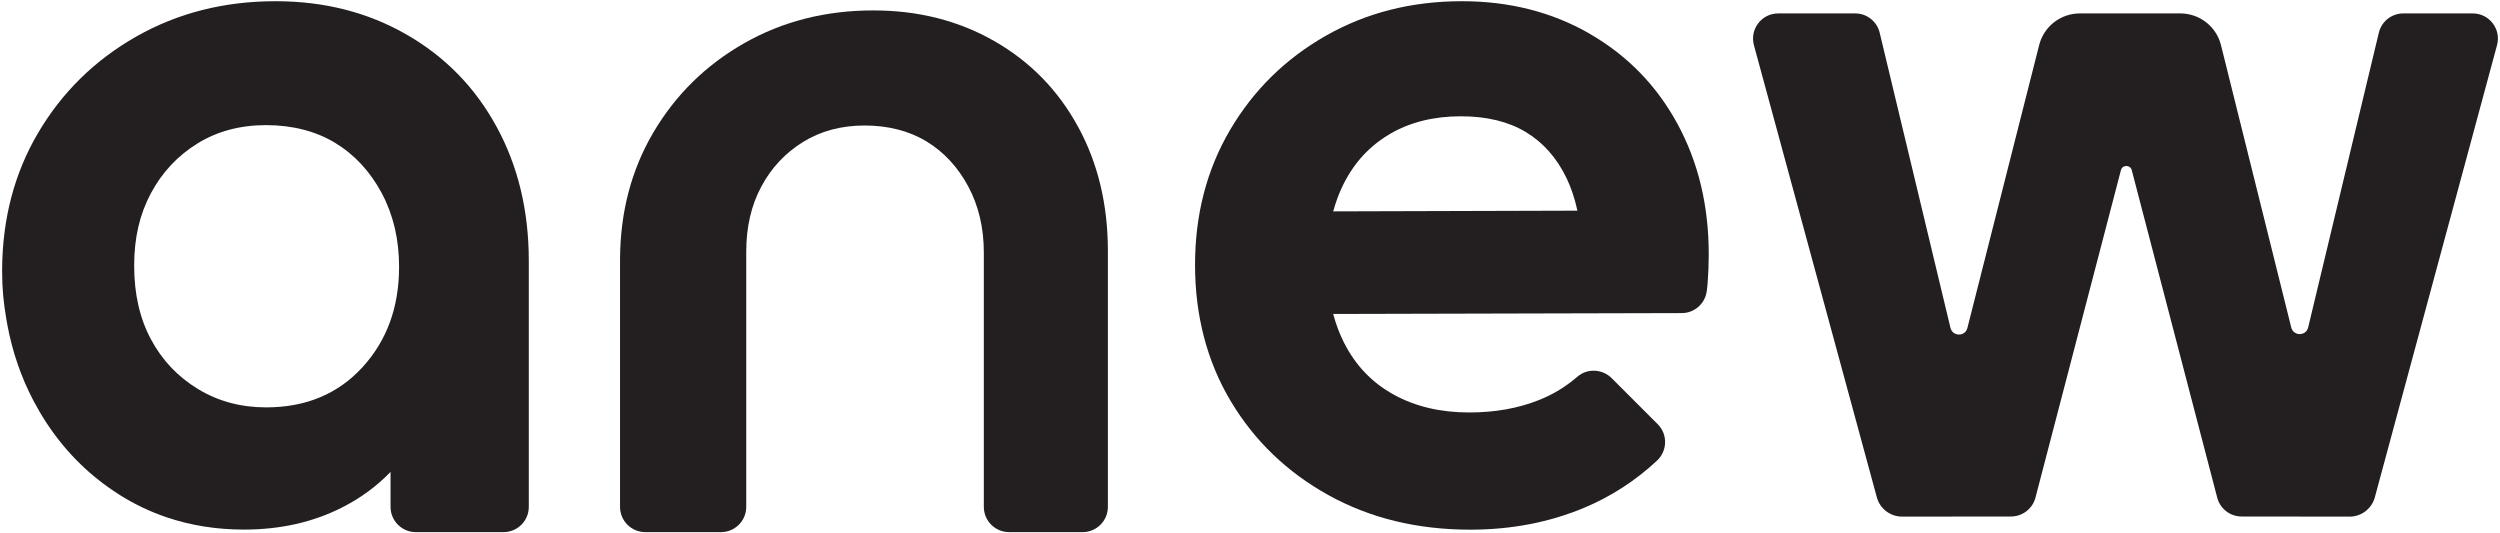 <?xml version="1.0" encoding="UTF-8"?><svg id="Layer_1" xmlns="http://www.w3.org/2000/svg" viewBox="0 0 600 128"><defs><style>.cls-1{fill:#231f20;}</style></defs><path class="cls-1" d="M120.85,127.71c3.34,0,6.06-2.71,6.06-6.06V62.6c0-12.02-2.58-22.75-7.73-32.18-5.14-9.44-12.35-16.82-21.63-22.14C88.29,2.96,77.81,.29,66.15,.29c-12.36,0-23.52,2.83-33.48,8.5-9.95,5.66-17.81,13.39-23.56,23.16C3.44,41.6,.58,52.51,.51,64.66c0,.17,0,.33,0,.5,0,4.22,.34,7.44,1,11.35,.07,.42,.14,.85,.22,1.26,0,.04,.02,.08,.02,.12,1.21,6.51,3.3,12.62,6.29,18.3,.95,1.79,1.95,3.51,3.03,5.16,.19,.3,.39,.6,.6,.9,4.51,6.66,10.14,12.14,16.89,16.42,.07,.05,.14,.09,.21,.14,3.53,2.22,7.24,3.98,11.13,5.31,5.81,1.98,12.03,2.98,18.65,2.98,8.71,0,16.54-1.76,23.5-5.28,4.48-2.27,8.38-5.13,11.68-8.56v8.39c0,3.34,2.71,6.06,6.06,6.06h21.07Zm-33.89-39.54c-5.88,6.4-13.58,9.6-23.1,9.6-6.06,0-11.51-1.47-16.35-4.41-4.85-2.94-8.61-6.92-11.29-11.94-2.69-5.02-4.02-10.9-4.02-17.65s1.34-12.37,4.02-17.39c2.68-5.02,6.4-8.99,11.16-11.94,4.76-2.94,10.25-4.41,16.48-4.41s11.94,1.43,16.61,4.28c4.67,2.85,8.39,6.88,11.16,12.07,2.76,5.19,4.15,11.07,4.15,17.65,0,9.69-2.94,17.74-8.82,24.14Z"/><path class="cls-1" d="M258.72,30.4c-4.76-8.74-11.44-15.58-20.03-20.51-8.58-4.92-18.28-7.39-29.08-7.39-11.45,0-21.78,2.62-31,7.87-9.22,5.24-16.49,12.4-21.82,21.45-5.26,8.94-7.91,19.04-7.98,30.29v59.54c0,3.34,2.71,6.06,6.06,6.06h18.17c3.34,0,6.06-2.71,6.06-6.06V60.38c0-5.9,1.2-11.09,3.61-15.59,2.4-4.5,5.74-8.07,10.01-10.71,4.27-2.64,9.19-3.96,14.78-3.96s10.71,1.28,14.89,3.84c4.19,2.56,7.52,6.17,10.01,10.82,2.48,4.65,3.72,9.93,3.72,15.83v61.04c0,3.34,2.71,6.06,6.06,6.06h17.65c3.34,0,6.06-2.71,6.06-6.06V60.21c0-11.13-2.39-21.07-7.16-29.81Z"/><path class="cls-1" d="M381.49,8.07c-9.04-5.19-19.25-7.78-30.64-7.78-12.05,0-22.94,2.76-32.65,8.29-9.71,5.53-17.37,13.06-22.98,22.6-5.61,9.54-8.41,20.34-8.41,32.4s2.84,23.1,8.54,32.65c5.69,9.54,13.52,17.08,23.48,22.6,9.96,5.52,21.3,8.29,34.03,8.29,9.88,0,19-1.76,27.37-5.27,6.46-2.71,12.27-6.47,17.43-11.28,2.53-2.35,2.64-6.32,.2-8.76l-11.03-11.03c-2.24-2.24-5.86-2.45-8.25-.38-2.75,2.38-5.8,4.24-9.15,5.58-5.02,2.01-10.63,3.01-16.83,3.01-6.87,0-12.89-1.42-18.08-4.27-5.19-2.84-9.17-6.99-11.93-12.43-1.1-2.16-1.97-4.48-2.63-6.94l83.67-.21c3.03,0,5.59-2.26,5.99-5.26,.1-.74,.18-1.46,.23-2.16,.16-2.26,.25-4.48,.25-6.65,0-11.72-2.51-22.18-7.53-31.39-5.02-9.21-12.05-16.41-21.09-21.6Zm-47.97,24.11c4.85-2.84,10.55-4.27,17.08-4.27,6.19,0,11.38,1.26,15.57,3.77,4.18,2.51,7.45,6.2,9.79,11.05,1.13,2.34,1.99,4.95,2.62,7.83l-58.61,.17c.61-2.26,1.4-4.38,2.38-6.36,2.59-5.27,6.32-9.33,11.18-12.18Z"/><path class="cls-1" d="M593.46,3.22c3.97,0,6.86,3.77,5.83,7.61l-29.36,108.63c-.78,2.69-3.25,4.54-6.04,4.53l-25.91-.03c-2.75,0-5.16-1.86-5.85-4.53l-20.51-78.59c-.35-1.34-2.25-1.34-2.6,0l-20.51,78.59c-.7,2.66-3.1,4.52-5.85,4.53l-26.15,.03c-2.8,0-5.26-1.84-6.04-4.52l-29.53-108.63c-1.04-3.84,1.85-7.62,5.83-7.62h18.48c2.79,0,5.22,1.91,5.87,4.63l17.01,70.92c.58,2.01,3.42,2.03,4.02,.03l17.25-67.99c1.13-4.46,5.15-7.59,9.75-7.59h24.13c4.62,0,8.65,3.15,9.76,7.63l16.88,67.83c.6,2.01,3.45,2,4.02-.02l16.98-70.81c.65-2.71,3.08-4.63,5.87-4.63h16.69Z"/></svg>